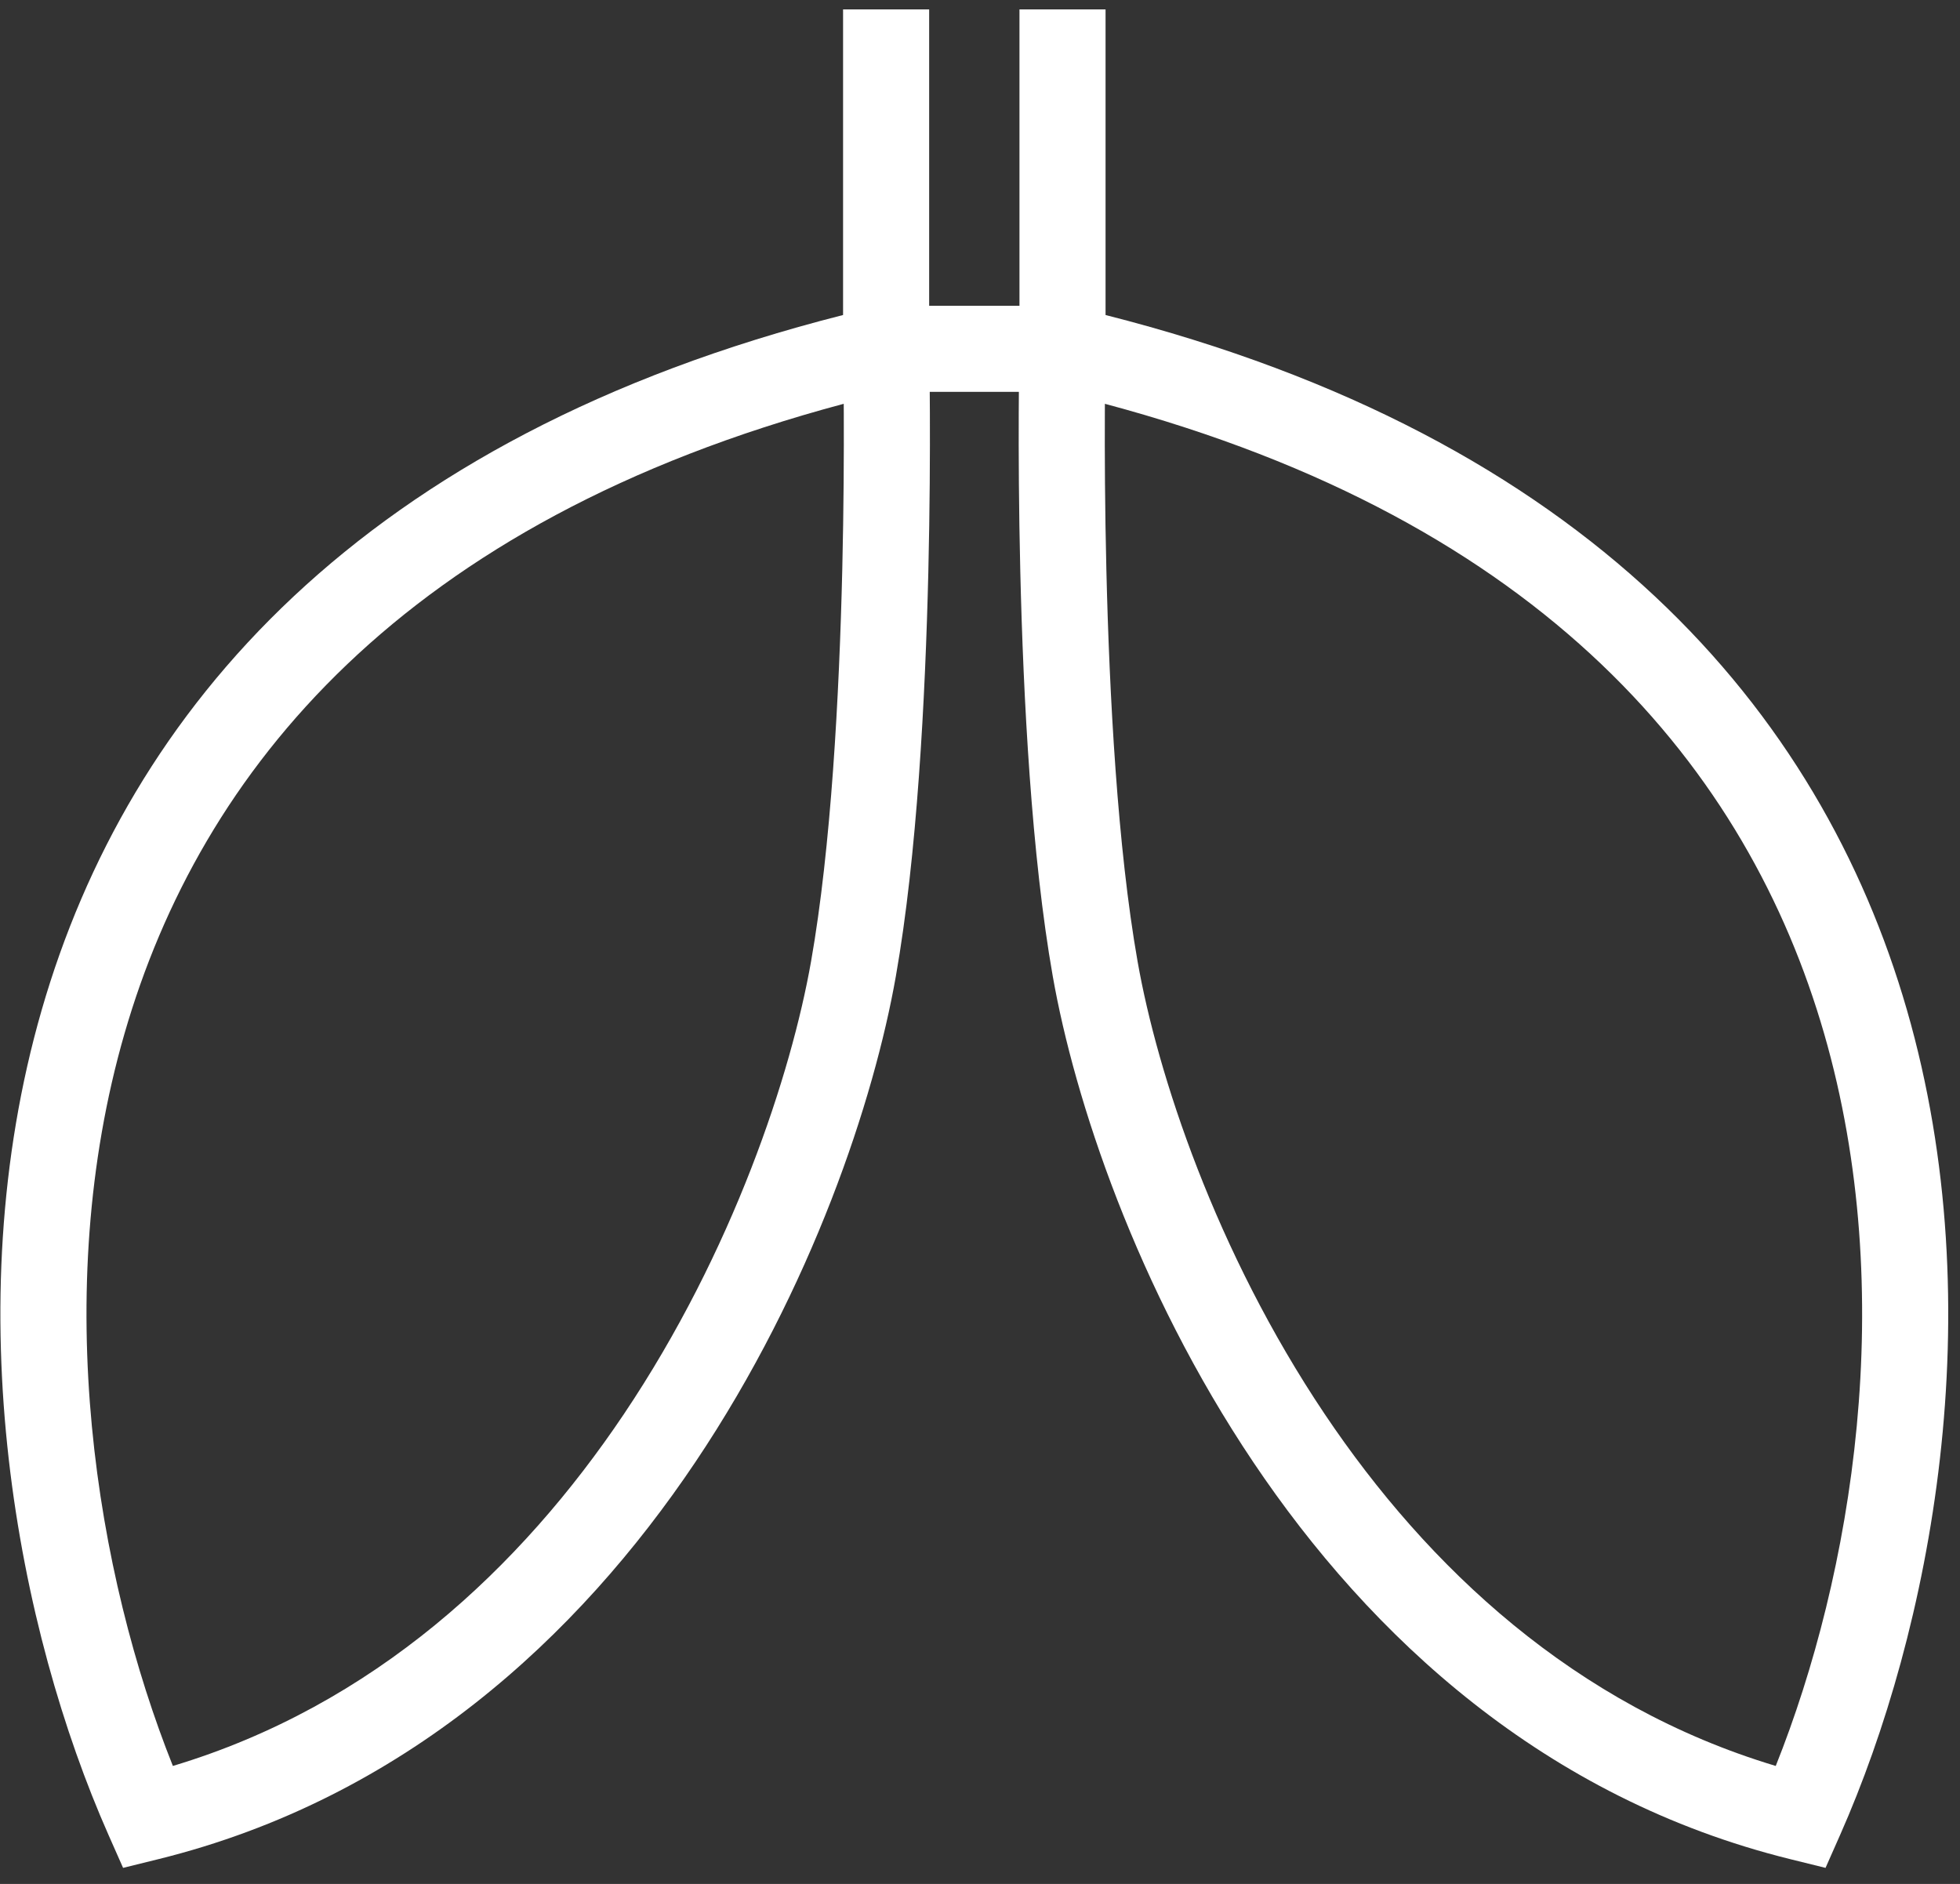 <svg width="103" height="99" viewBox="0 0 103 99" fill="none" xmlns="http://www.w3.org/2000/svg">
<rect x="0" y="0" width="103" height="99" fill="#333333" stroke="none"/>
<path fill-rule="evenodd" clip-rule="evenodd" d="M44.304 16.554L44.304 0.495L48.828 0.495L48.828 16.069H53.574L53.574 0.495L58.098 0.495L58.098 16.554C83.458 22.987 95.674 37.365 100.206 53.057C104.781 68.897 101.432 85.729 96.702 96.42L95.934 98.156L94.091 97.701C81.161 94.508 72.013 85.995 65.863 76.838C59.725 67.697 56.461 57.756 55.325 51.308C54.206 44.956 53.775 36.667 53.618 30.047C53.538 26.72 53.528 23.782 53.536 21.676C53.538 21.286 53.541 20.924 53.543 20.593H48.859C48.862 20.924 48.864 21.286 48.866 21.676C48.875 23.782 48.864 26.72 48.785 30.047C48.627 36.667 48.196 44.956 47.077 51.308C45.942 57.756 42.677 67.697 36.539 76.838C30.389 85.995 21.241 94.508 8.311 97.701L6.468 98.156L5.7 96.42C0.97 85.729 -2.378 68.897 2.196 53.057C6.728 37.365 18.944 22.987 44.304 16.554ZM44.339 21.22C21.16 27.41 10.532 40.5 6.543 54.313C2.582 68.027 5.081 82.775 9.085 92.8C19.642 89.63 27.36 82.39 32.783 74.316C38.53 65.757 41.583 56.423 42.622 50.523C43.678 44.527 44.105 36.524 44.262 29.939C44.34 26.663 44.35 23.77 44.342 21.696C44.341 21.532 44.34 21.373 44.339 21.22ZM58.063 21.22C58.062 21.373 58.061 21.532 58.061 21.696C58.052 23.77 58.062 26.663 58.141 29.939C58.297 36.524 58.725 44.527 59.781 50.523C60.819 56.423 63.872 65.757 69.619 74.316C75.042 82.39 82.76 89.63 93.317 92.8C97.321 82.775 99.82 68.027 95.859 54.313C91.87 40.5 81.242 27.41 58.063 21.22Z" fill="white"/>
</svg>
